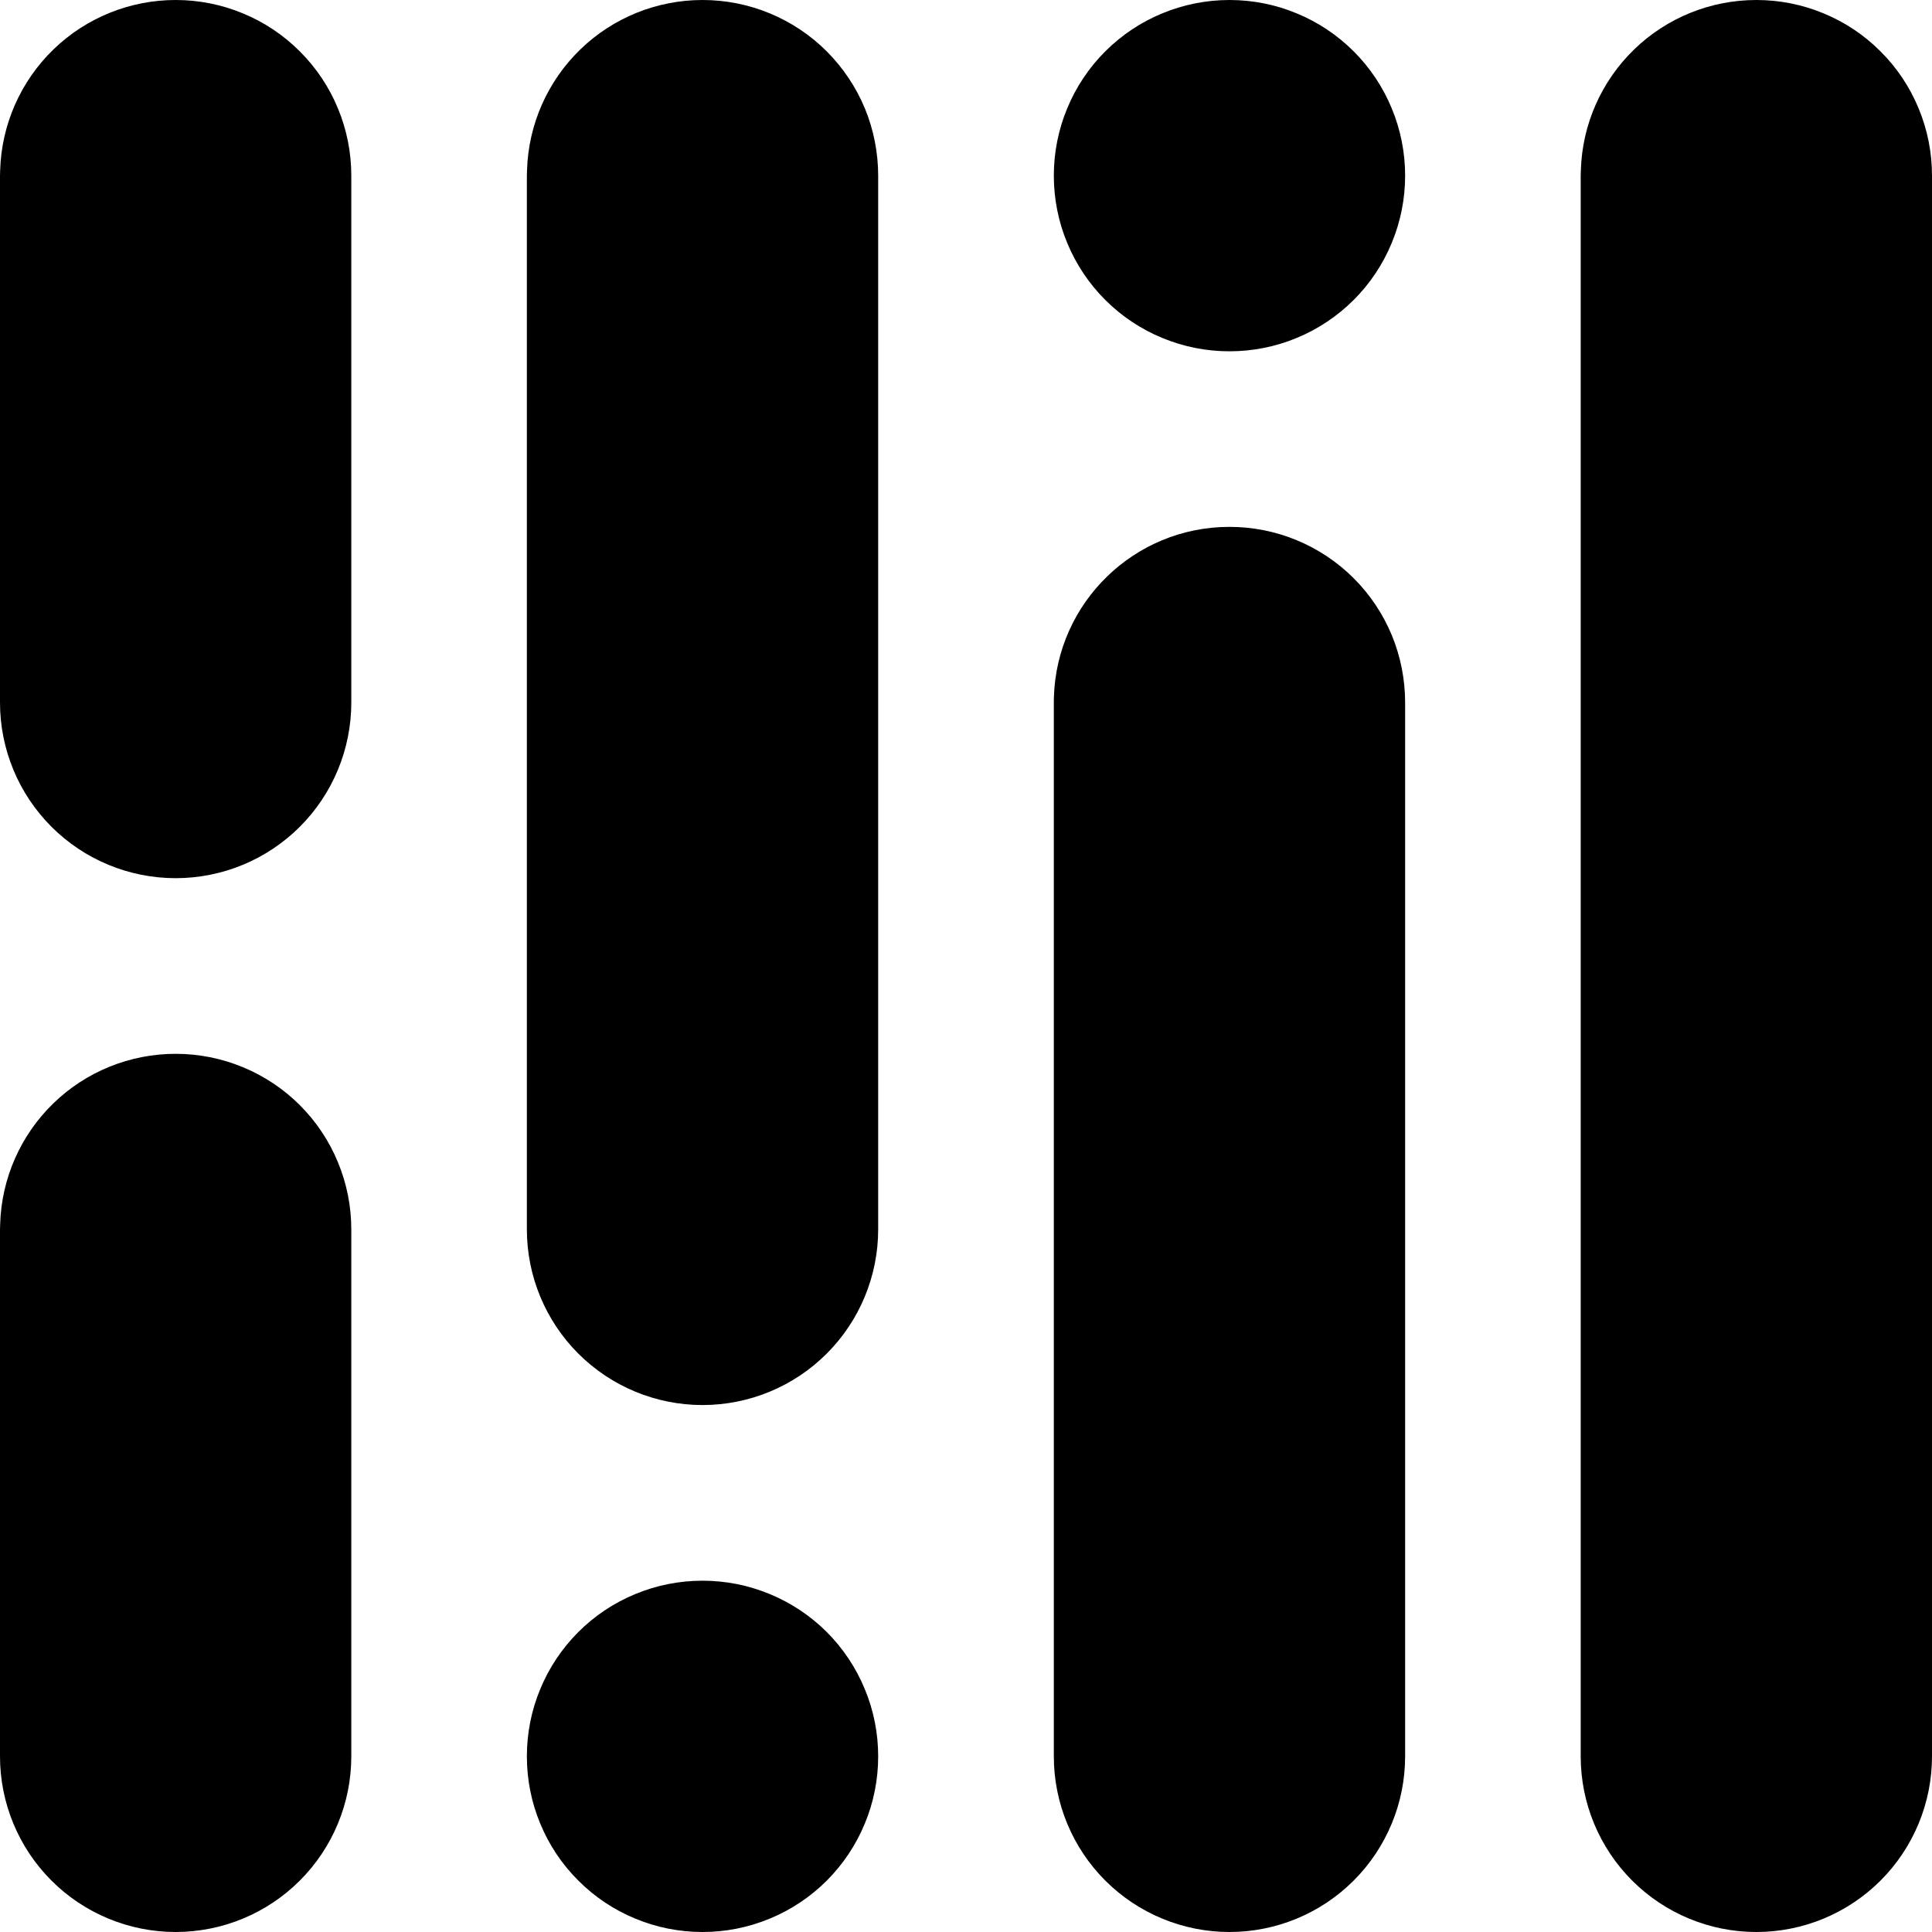 <svg width="24" height="24" viewBox="0 0 24 24" fill="none" xmlns="http://www.w3.org/2000/svg">
<g clip-path="url(#clip0_1458_224)">
<path d="M2.182 9.19411e-07C1.615 -0 1.07 0.22 0.663 0.615C0.256 1.01 0.019 1.547 0.002 2.114L0 2.182V8.727C0 9.306 0.23 9.861 0.639 10.27C1.048 10.679 1.603 10.909 2.182 10.909C2.761 10.909 3.316 10.679 3.725 10.27C4.134 9.861 4.364 9.306 4.364 8.727V2.182C4.364 1.895 4.308 1.612 4.198 1.347C4.089 1.082 3.928 0.841 3.725 0.639C3.523 0.436 3.282 0.275 3.017 0.166C2.752 0.056 2.469 -0 2.182 9.19411e-07ZM8.727 9.19411e-07C8.16 -0 7.615 0.22 7.208 0.615C6.801 1.01 6.564 1.547 6.547 2.114L6.545 2.182V15.272C6.545 15.851 6.775 16.406 7.184 16.815C7.593 17.224 8.148 17.454 8.727 17.454C9.306 17.454 9.861 17.224 10.27 16.815C10.679 16.406 10.909 15.851 10.909 15.272V2.183C10.909 1.896 10.853 1.612 10.744 1.347C10.634 1.082 10.473 0.842 10.271 0.639C10.068 0.436 9.827 0.275 9.563 0.166C9.298 0.056 9.014 -0 8.727 9.19411e-07ZM15.273 9.19411e-07C14.986 -0 14.703 0.056 14.438 0.166C14.173 0.275 13.932 0.436 13.729 0.639C13.527 0.841 13.366 1.082 13.257 1.347C13.147 1.612 13.091 1.895 13.091 2.182C13.091 2.469 13.147 2.752 13.257 3.017C13.366 3.282 13.527 3.523 13.729 3.725C13.932 3.928 14.173 4.089 14.438 4.198C14.703 4.308 14.986 4.364 15.273 4.364C15.56 4.364 15.844 4.308 16.108 4.198C16.373 4.089 16.614 3.928 16.817 3.725C17.019 3.523 17.18 3.282 17.289 3.017C17.399 2.752 17.455 2.469 17.455 2.182C17.455 1.895 17.399 1.612 17.289 1.347C17.18 1.082 17.019 0.841 16.817 0.639C16.614 0.436 16.373 0.275 16.108 0.166C15.844 0.056 15.56 -0 15.273 9.19411e-07ZM21.818 9.19411e-07C21.251 -0 20.706 0.22 20.299 0.615C19.892 1.01 19.655 1.547 19.638 2.114L19.636 2.182V21.818C19.636 22.397 19.866 22.952 20.275 23.361C20.684 23.77 21.239 24 21.818 24C22.397 24 22.952 23.77 23.361 23.361C23.77 22.952 24 22.397 24 21.818V2.182C24 1.895 23.944 1.612 23.834 1.347C23.725 1.082 23.564 0.841 23.361 0.639C23.159 0.436 22.918 0.275 22.653 0.166C22.389 0.056 22.105 -0 21.818 9.19411e-07ZM15.273 6.545C14.09 6.545 13.128 7.485 13.092 8.659L13.091 8.727V21.818C13.091 22.397 13.321 22.952 13.73 23.361C14.139 23.77 14.694 24 15.273 24C15.852 24 16.407 23.77 16.816 23.361C17.225 22.952 17.455 22.397 17.455 21.818V8.728C17.455 8.441 17.399 8.157 17.29 7.892C17.18 7.627 17.02 7.387 16.817 7.184C16.614 6.981 16.373 6.82 16.109 6.711C15.844 6.601 15.56 6.545 15.273 6.545ZM2.182 13.091C1.615 13.091 1.07 13.311 0.663 13.706C0.256 14.101 0.019 14.638 0.002 15.205L0 15.273V21.818C0 22.397 0.23 22.952 0.639 23.361C1.048 23.77 1.603 24 2.182 24C2.761 24 3.316 23.77 3.725 23.361C4.134 22.952 4.364 22.397 4.364 21.818V15.273C4.364 14.986 4.308 14.703 4.198 14.438C4.089 14.173 3.928 13.932 3.725 13.729C3.523 13.527 3.282 13.366 3.017 13.257C2.752 13.147 2.469 13.091 2.182 13.091ZM8.727 19.636C8.44 19.636 8.157 19.692 7.892 19.802C7.627 19.911 7.386 20.072 7.184 20.274C6.981 20.477 6.82 20.718 6.711 20.983C6.601 21.247 6.545 21.531 6.545 21.818C6.545 22.105 6.601 22.389 6.711 22.653C6.82 22.918 6.981 23.159 7.184 23.361C7.386 23.564 7.627 23.725 7.892 23.834C8.157 23.944 8.44 24 8.727 24C9.014 24 9.297 23.944 9.562 23.834C9.827 23.725 10.068 23.564 10.271 23.361C10.473 23.159 10.634 22.918 10.743 22.653C10.853 22.389 10.909 22.105 10.909 21.818C10.909 21.531 10.853 21.247 10.743 20.983C10.634 20.718 10.473 20.477 10.271 20.274C10.068 20.072 9.827 19.911 9.562 19.802C9.297 19.692 9.014 19.636 8.727 19.636Z" fill="black"/>
</g>
<defs>
<clipPath id="clip0_1458_224">
<rect width="24" height="24" fill="white"/>
</clipPath>
</defs>
</svg>
